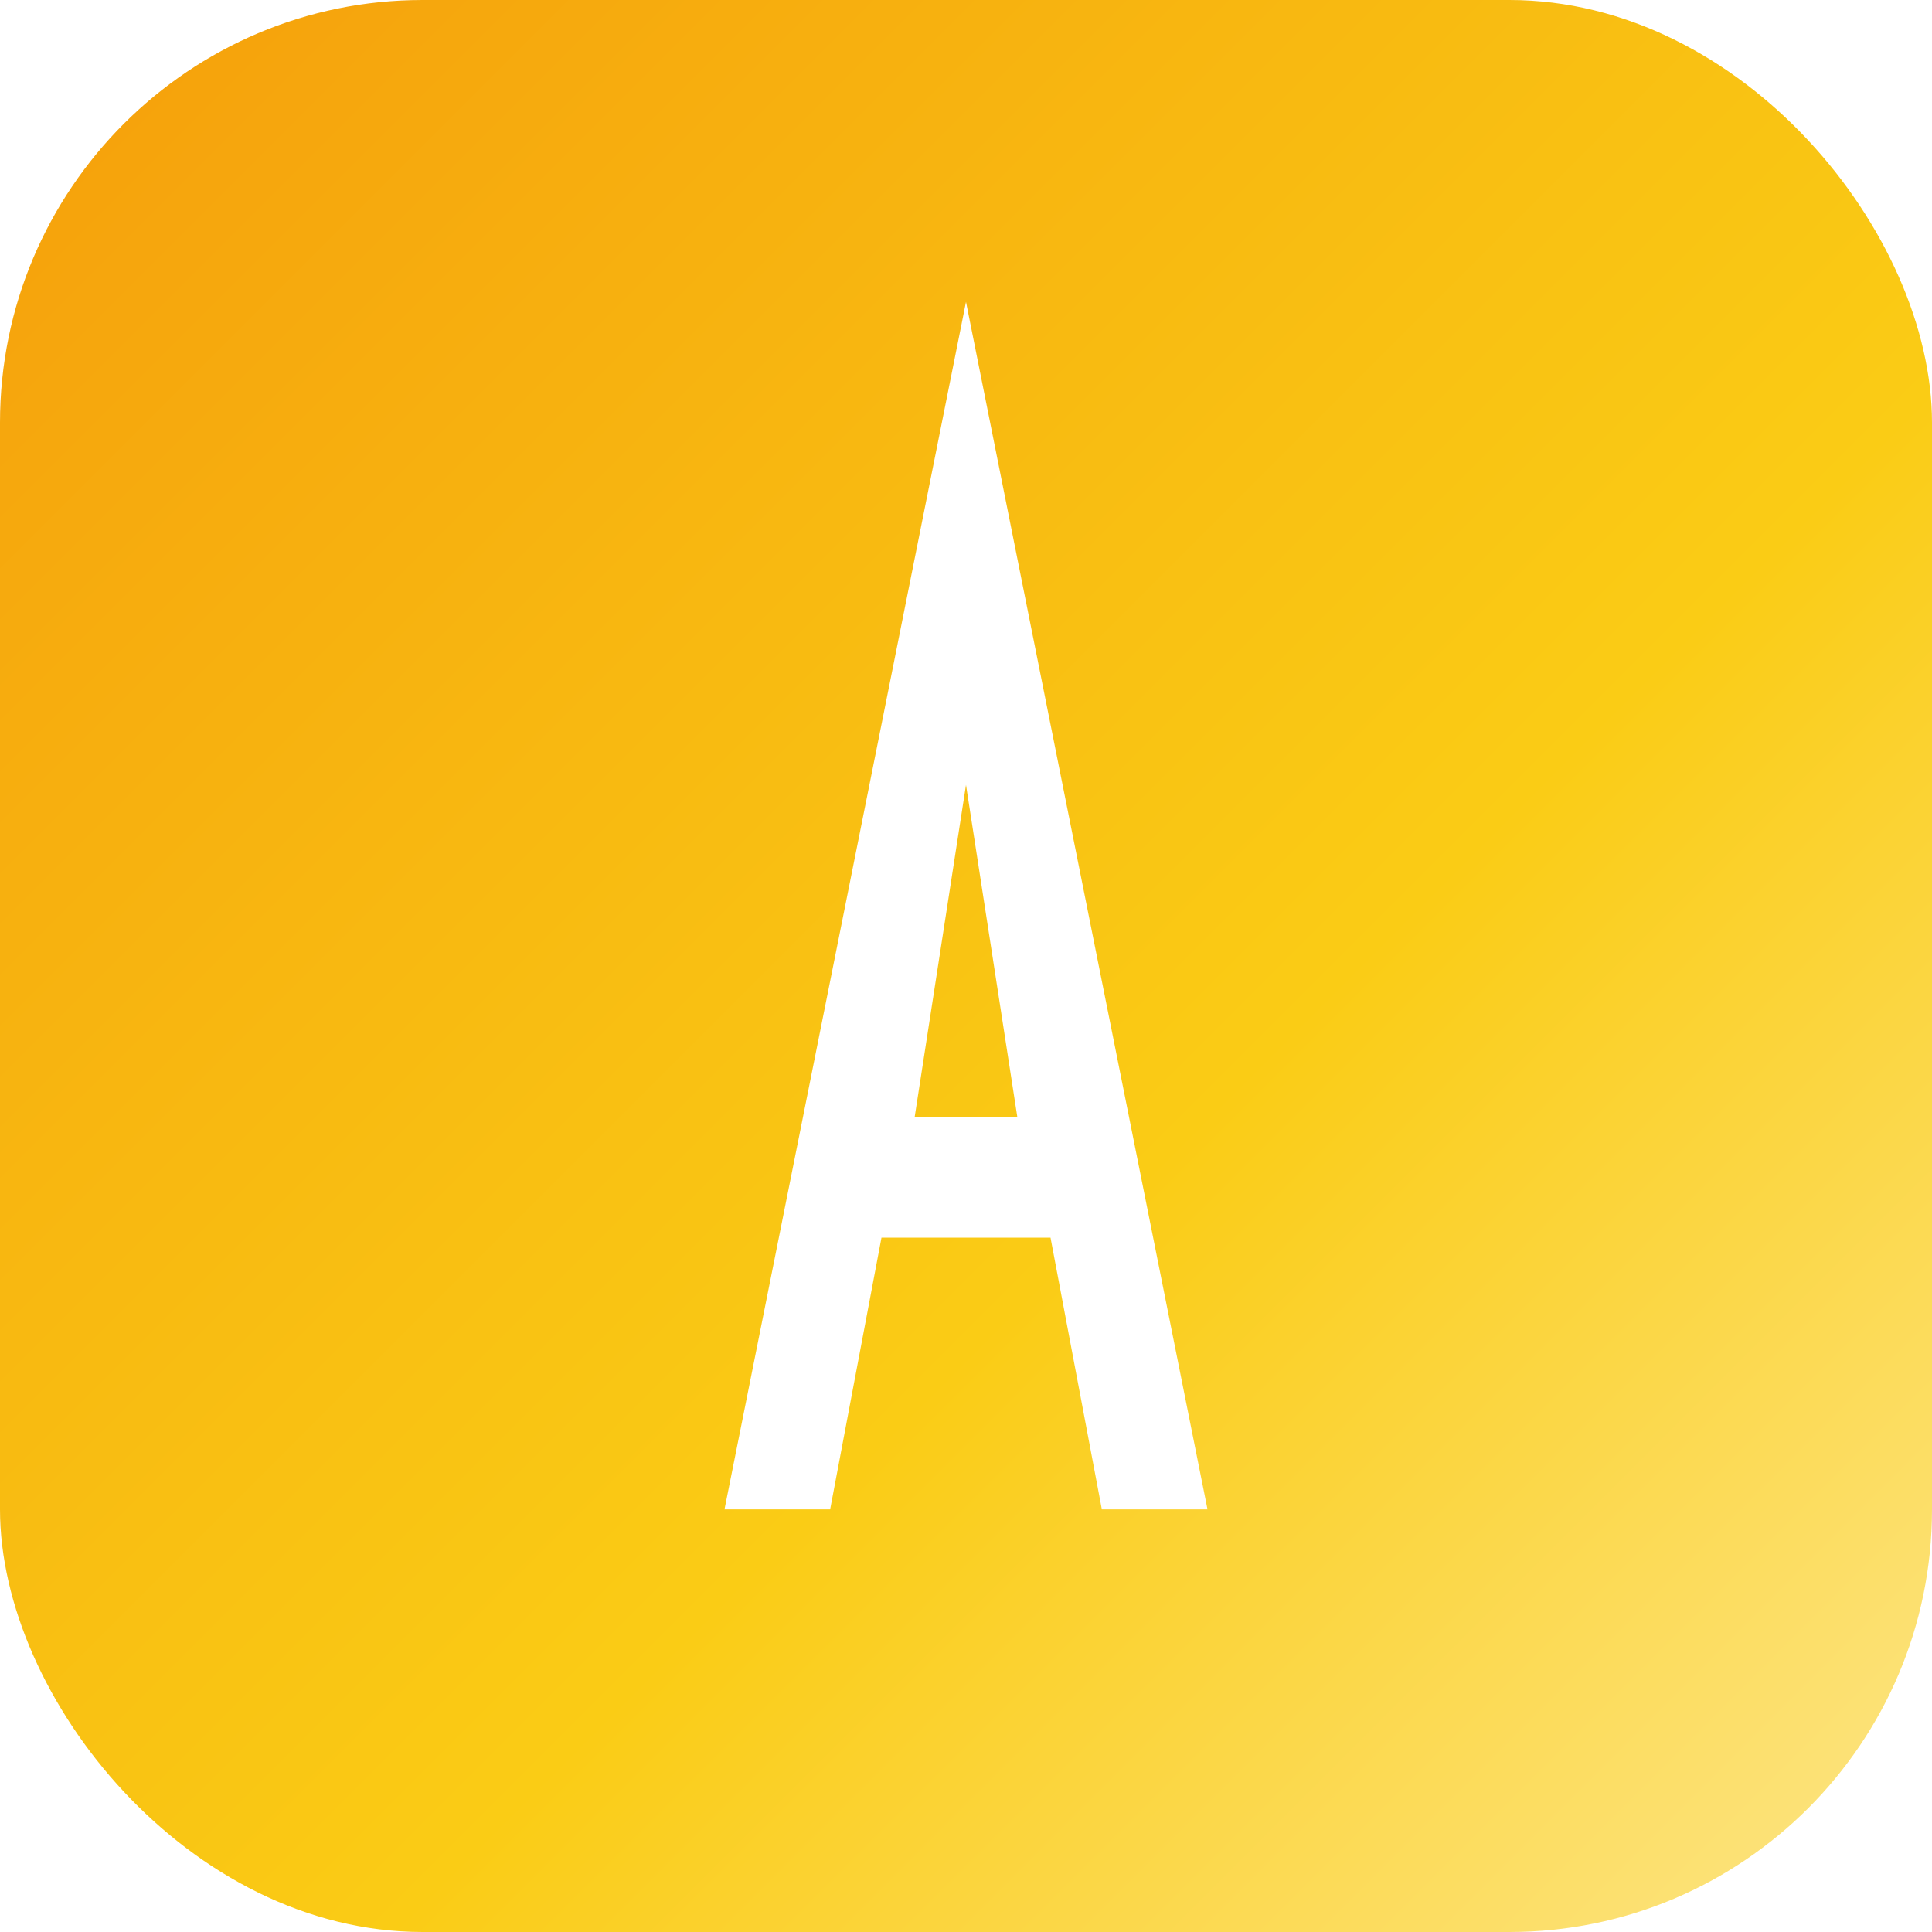 <?xml version="1.0" encoding="UTF-8"?>
<svg xmlns="http://www.w3.org/2000/svg" width="64" height="64" viewBox="0 0 64 64">
  <defs>
    <linearGradient id="g" x1="0" y1="0" x2="1" y2="1">
      <stop offset="0%" stop-color="#f59e0b"/>
      <stop offset="60%" stop-color="#facc15"/>
      <stop offset="100%" stop-color="#fde68a"/>
    </linearGradient>
    <filter id="shadow" x="-50%" y="-50%" width="200%" height="200%">
      <feDropShadow dx="0" dy="2" stdDeviation="2" flood-color="#000" flood-opacity="0.2"/>
    </filter>
  </defs>
  <rect width="64" height="64" rx="14" fill="url(#g)" filter="url(#shadow)"/>
  <g fill="#ffffff" transform="translate(12,10)">
    <!-- Stylized "A" using simple paths for crisp rendering -->
    <path d="M12 40 L20 0 L28 40 L24.5 40 L22.8 31 H17.2 L15.5 40 Z M18.3 27 H21.7 L20 16 Z"/>
  </g>
</svg>
